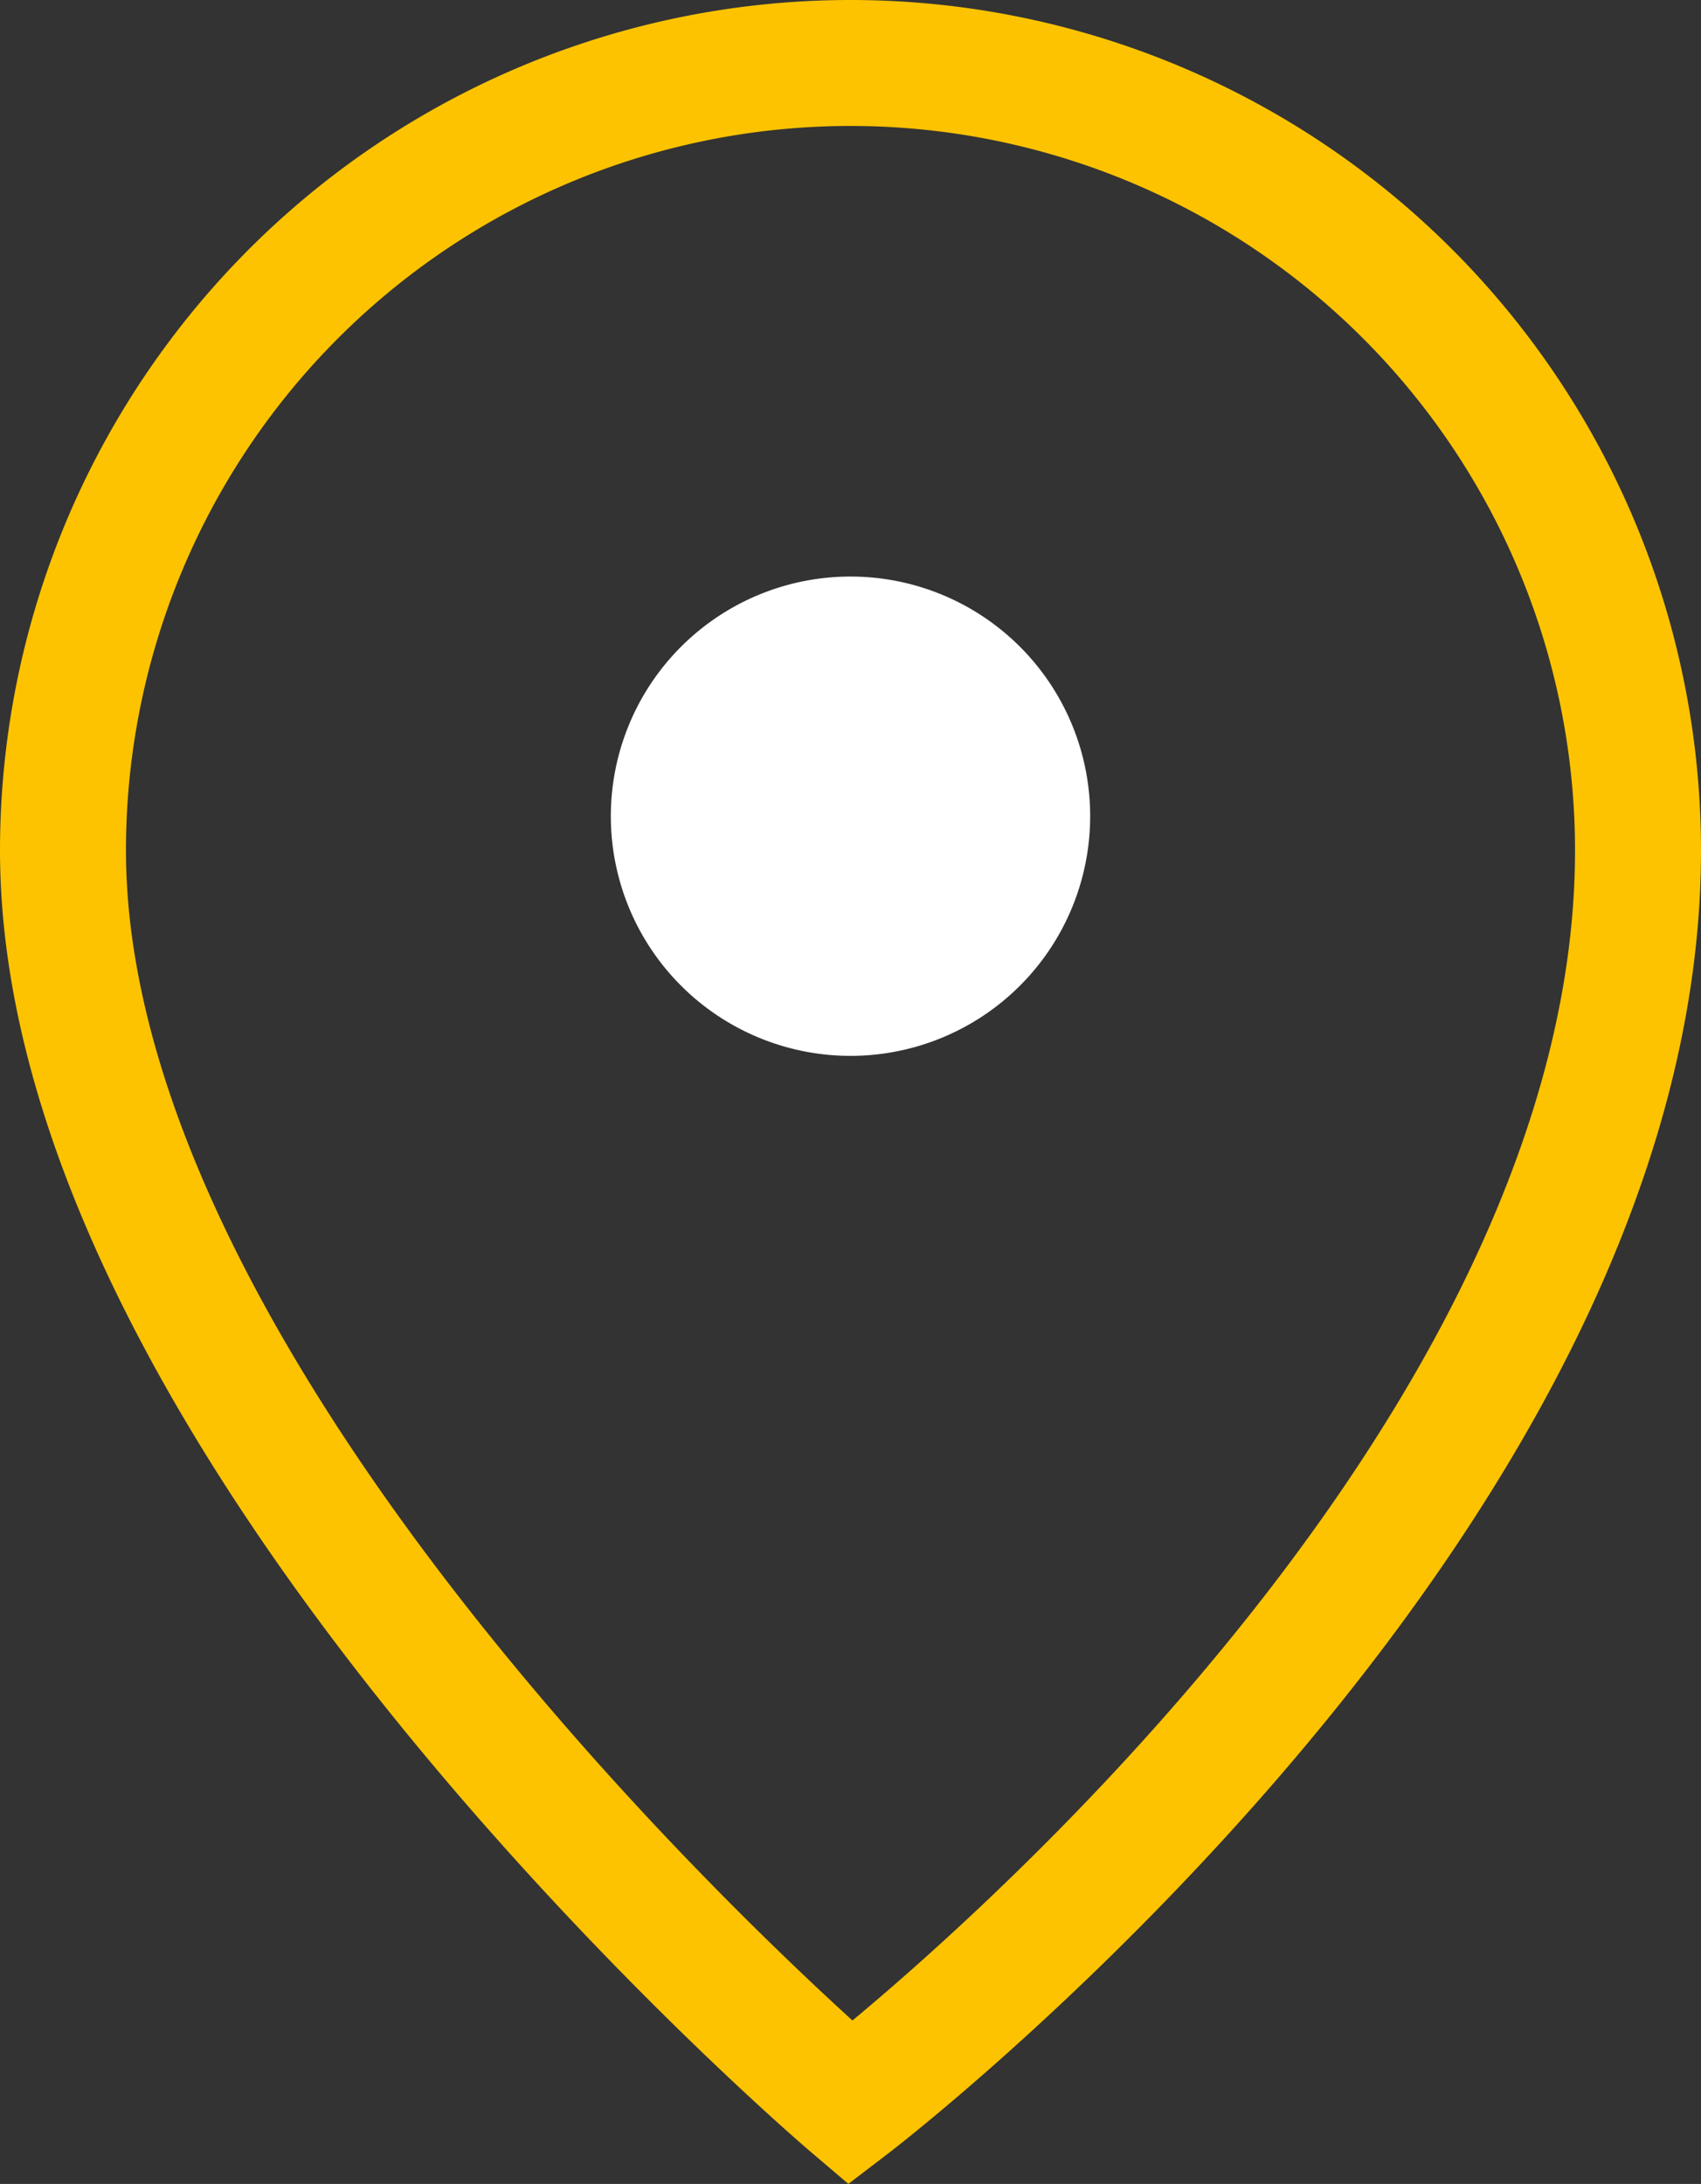 <svg xmlns="http://www.w3.org/2000/svg" xmlns:xlink="http://www.w3.org/1999/xlink" width="20.256" height="26.008" viewBox="0 0 20.256 26.008">
  <rect x="0" y="0" width="20.256" height="26.008" fill="#333333" stroke="none"/>
  <defs>
    <clipPath id="clip-path">
      <rect id="Rectangle_80" data-name="Rectangle 80" width="20.256" height="26.008" transform="translate(0 0)" fill="none"/>
    </clipPath>
  </defs>
  <g id="Groupe_69" data-name="Groupe 69" transform="translate(0 0)" clip-path="url(#clip-path)">
    <path id="Tracé_459" data-name="Tracé 459" d="M19.506,10.128c0,7.747-9.378,14.916-9.378,14.916S.75,17.06.75,10.128a9.378,9.378,0,0,1,18.756,0Z" fill="none" stroke="#fdc300" stroke-miterlimit="10" stroke-width="1.5"/>
    <path id="Tracé_460" data-name="Tracé 460" d="M12.982,9.72a2.854,2.854,0,1,1-2.854-2.854A2.854,2.854,0,0,1,12.982,9.72" fill="#fff"/>
  </g>
</svg>
